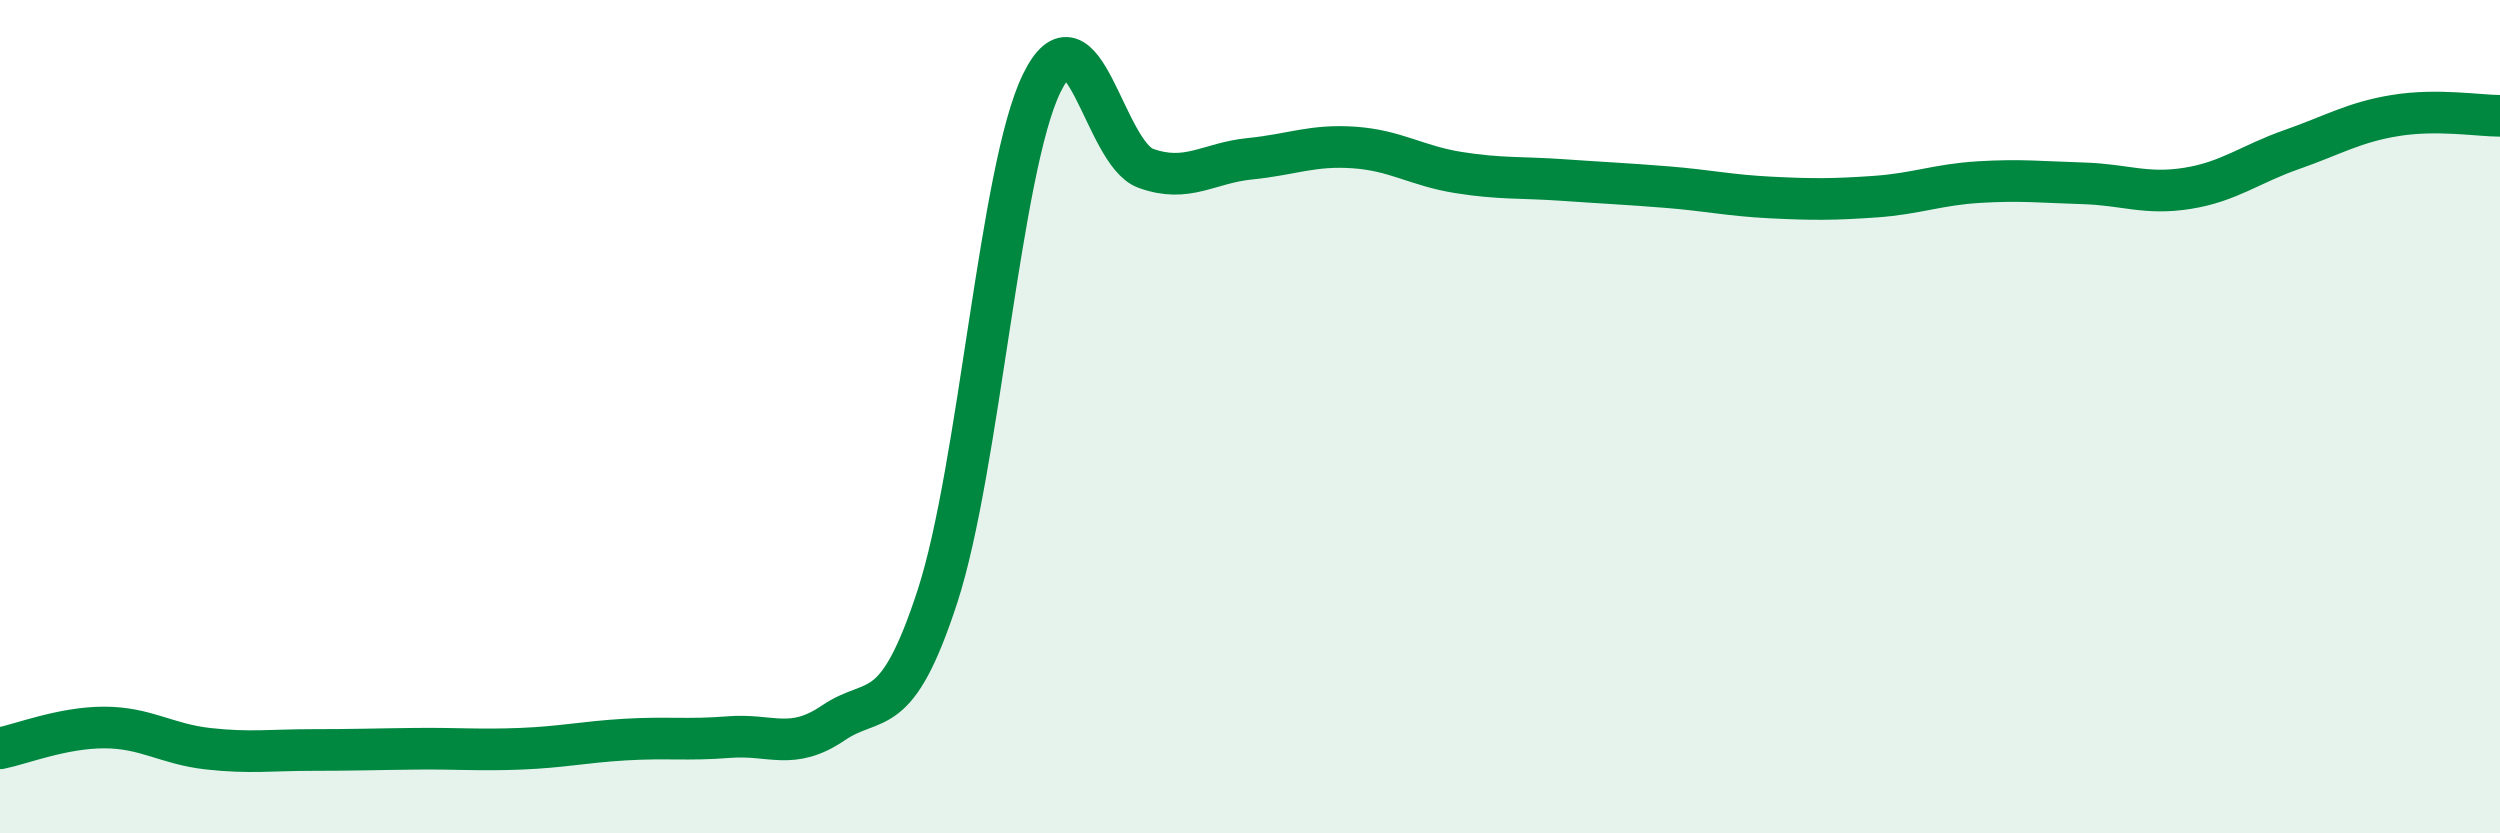 
    <svg width="60" height="20" viewBox="0 0 60 20" xmlns="http://www.w3.org/2000/svg">
      <path
        d="M 0,17.96 C 0.5,17.86 1.5,17.46 2.5,17.46 C 3.5,17.46 4,17.86 5,17.97 C 6,18.08 6.5,18 7.5,18 C 8.5,18 9,17.98 10,17.97 C 11,17.96 11.5,18.01 12.5,17.97 C 13.5,17.93 14,17.81 15,17.75 C 16,17.69 16.5,17.77 17.5,17.69 C 18.5,17.61 19,18.03 20,17.35 C 21,16.67 21.5,17.38 22.5,14.31 C 23.5,11.24 24,4.05 25,2 C 26,-0.05 26.5,3.68 27.5,4.04 C 28.5,4.4 29,3.91 30,3.81 C 31,3.71 31.5,3.47 32.5,3.54 C 33.5,3.61 34,3.98 35,4.14 C 36,4.3 36.5,4.25 37.5,4.32 C 38.5,4.39 39,4.41 40,4.49 C 41,4.57 41.5,4.69 42.5,4.74 C 43.5,4.79 44,4.79 45,4.72 C 46,4.65 46.5,4.43 47.5,4.37 C 48.5,4.31 49,4.37 50,4.4 C 51,4.43 51.5,4.68 52.5,4.52 C 53.5,4.36 54,3.94 55,3.59 C 56,3.24 56.5,2.93 57.5,2.77 C 58.5,2.61 59.5,2.78 60,2.78L60 20L0 20Z"
        fill="#008740"
        opacity="0.1"
        stroke-linecap="round"
        stroke-linejoin="round"
      />
      <path
        d="M 0,17.96 C 0.5,17.86 1.5,17.46 2.5,17.46 C 3.5,17.46 4,17.86 5,17.97 C 6,18.08 6.5,18 7.5,18 C 8.5,18 9,17.98 10,17.97 C 11,17.96 11.5,18.01 12.5,17.97 C 13.5,17.93 14,17.81 15,17.75 C 16,17.69 16.5,17.77 17.5,17.69 C 18.5,17.61 19,18.03 20,17.35 C 21,16.67 21.5,17.38 22.5,14.31 C 23.5,11.24 24,4.05 25,2 C 26,-0.05 26.5,3.68 27.5,4.04 C 28.5,4.4 29,3.91 30,3.81 C 31,3.71 31.5,3.47 32.5,3.54 C 33.5,3.61 34,3.98 35,4.14 C 36,4.3 36.5,4.25 37.5,4.32 C 38.5,4.39 39,4.41 40,4.49 C 41,4.57 41.5,4.69 42.5,4.74 C 43.5,4.79 44,4.79 45,4.72 C 46,4.65 46.5,4.43 47.5,4.37 C 48.5,4.31 49,4.37 50,4.4 C 51,4.43 51.5,4.68 52.5,4.52 C 53.5,4.36 54,3.94 55,3.59 C 56,3.24 56.5,2.93 57.5,2.77 C 58.5,2.61 59.5,2.78 60,2.78"
        stroke="#008740"
        stroke-width="1"
        fill="none"
        stroke-linecap="round"
        stroke-linejoin="round"
      />
    </svg>
  